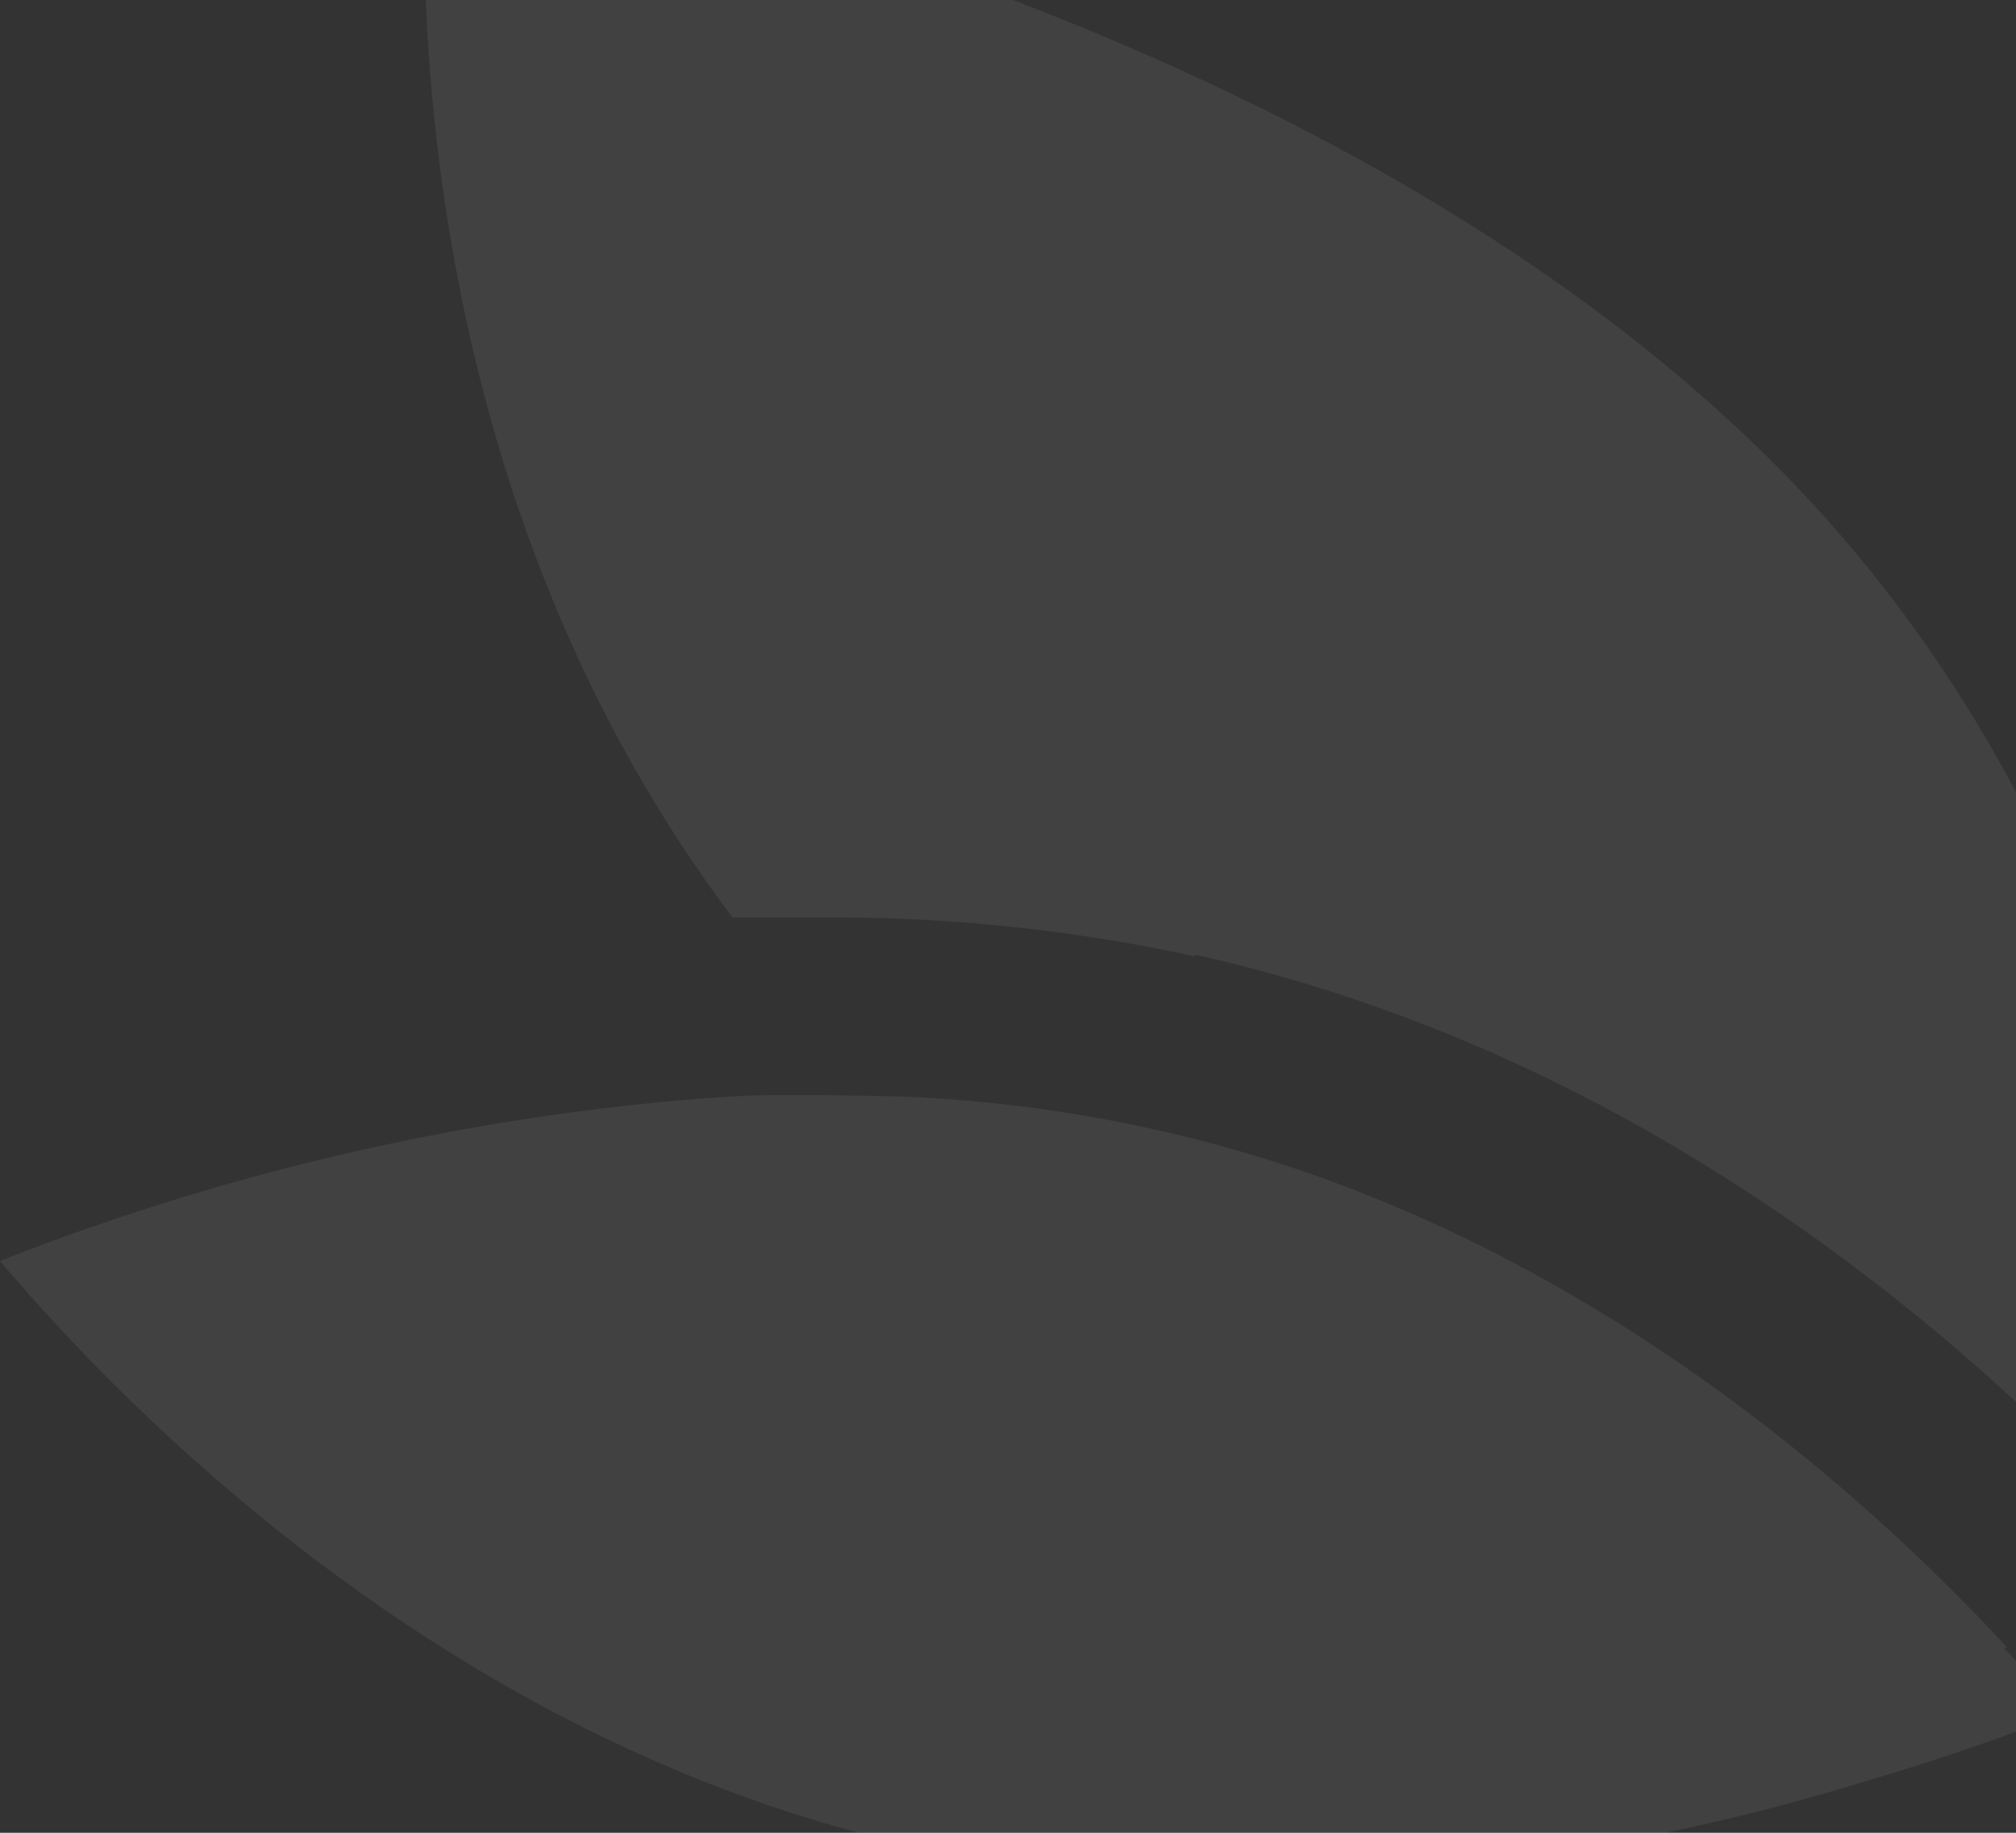 <svg width="660" height="600" fill="none" xmlns="http://www.w3.org/2000/svg"><rect width="100%" height="100%" fill="#333333" stroke="none"/><path opacity=".07" fill-rule="evenodd" clip-rule="evenodd" d="M722.105 524.114c-47.534-57.003-162.121-173.908-330.811-211.588v.579a557.345 557.345 0 00-121.156-12.753H239.8C139.707 167.409 136.228 7.993 139.707-55c80.191 15.652 314.58 71.689 451.001 216.999 114.586 122.315 131.397 279.219 131.397 362.115zM378.733 369.913c130.431 28.985 227.24 114.2 278.253 169.271l-.773.58c7.729 7.729 14.106 14.878 19.323 21.255l-17.97 6.763c-13.72 5.024-29.565 10.241-47.149 15.459a729.843 729.843 0 01-204.825 32.076 502.395 502.395 0 01-108.596-11.401C148.402 570.101 43.477 464.21 0 412.811a802.884 802.884 0 01219.897-52.366c11.208-.966 22.801-1.932 34.588-1.932h16.039l22.415.386a466.95 466.95 0 0185.794 11.014z" fill="#F7F9FB"/></svg>
